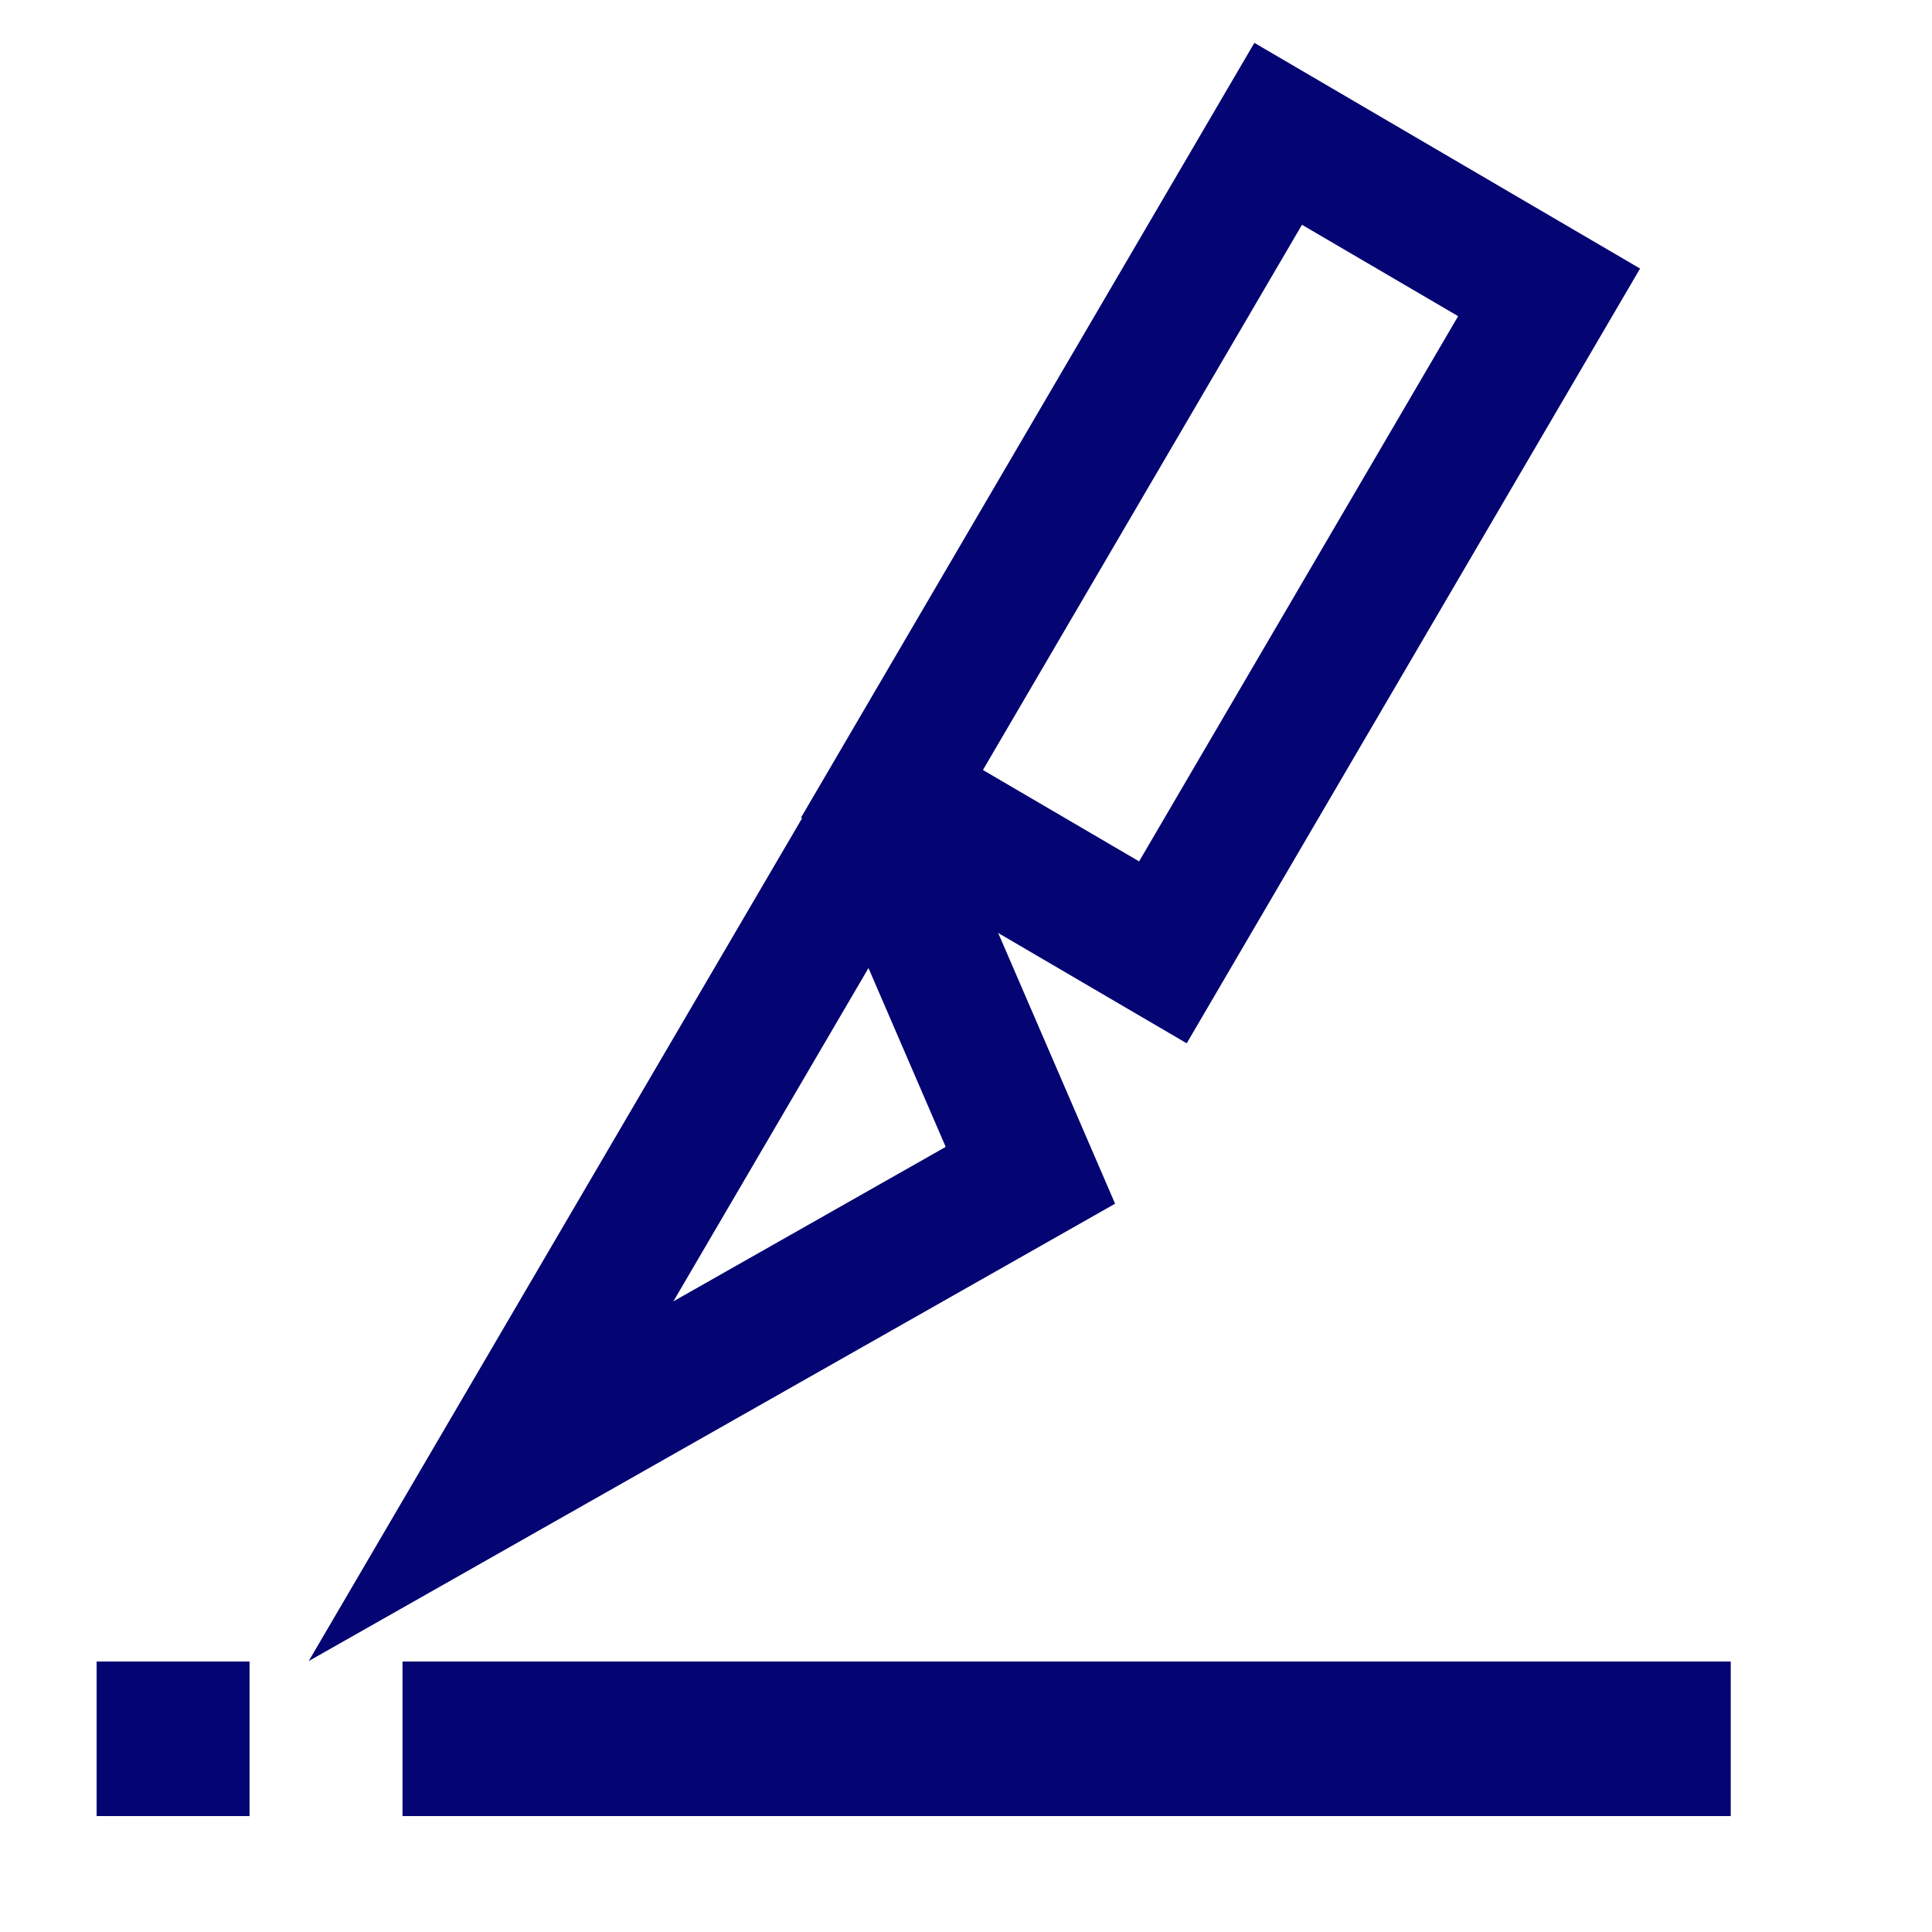 <?xml version="1.0" encoding="UTF-8"?>
<!-- Generator: Adobe Illustrator 28.1.0, SVG Export Plug-In . SVG Version: 6.00 Build 0)  -->
<svg xmlns="http://www.w3.org/2000/svg" xmlns:xlink="http://www.w3.org/1999/xlink" version="1.1" id="Layer_1" x="0px" y="0px" viewBox="0 0 24 24" style="enable-background:new 0 0 24 24;" xml:space="preserve">
<style type="text/css">
	.st0{fill:none;stroke:#040472;stroke-width:1.92;stroke-miterlimit:10;}
	.st1{fill:none;stroke:#040472;stroke-width:1.652;stroke-miterlimit:10;}
	.st2{fill:none;stroke:#040472;stroke-width:1.652;stroke-miterlimit:10;}
</style>
<line class="st0" x1="1.2" y1="21.6" x2="3.1" y2="21.6"></line>
<line class="st0" x1="5" y1="21.6" x2="21.5" y2="21.6"></line>
<rect x="10.4" y="4.8" transform="matrix(0.505 -0.863 0.863 0.505 1.686 16.412)" class="st1" width="9.5" height="3.9"></rect>
<polygon class="st2" points="12.8,14.6 6.1,18.4 10.9,10.2 "></polygon>
</svg>
